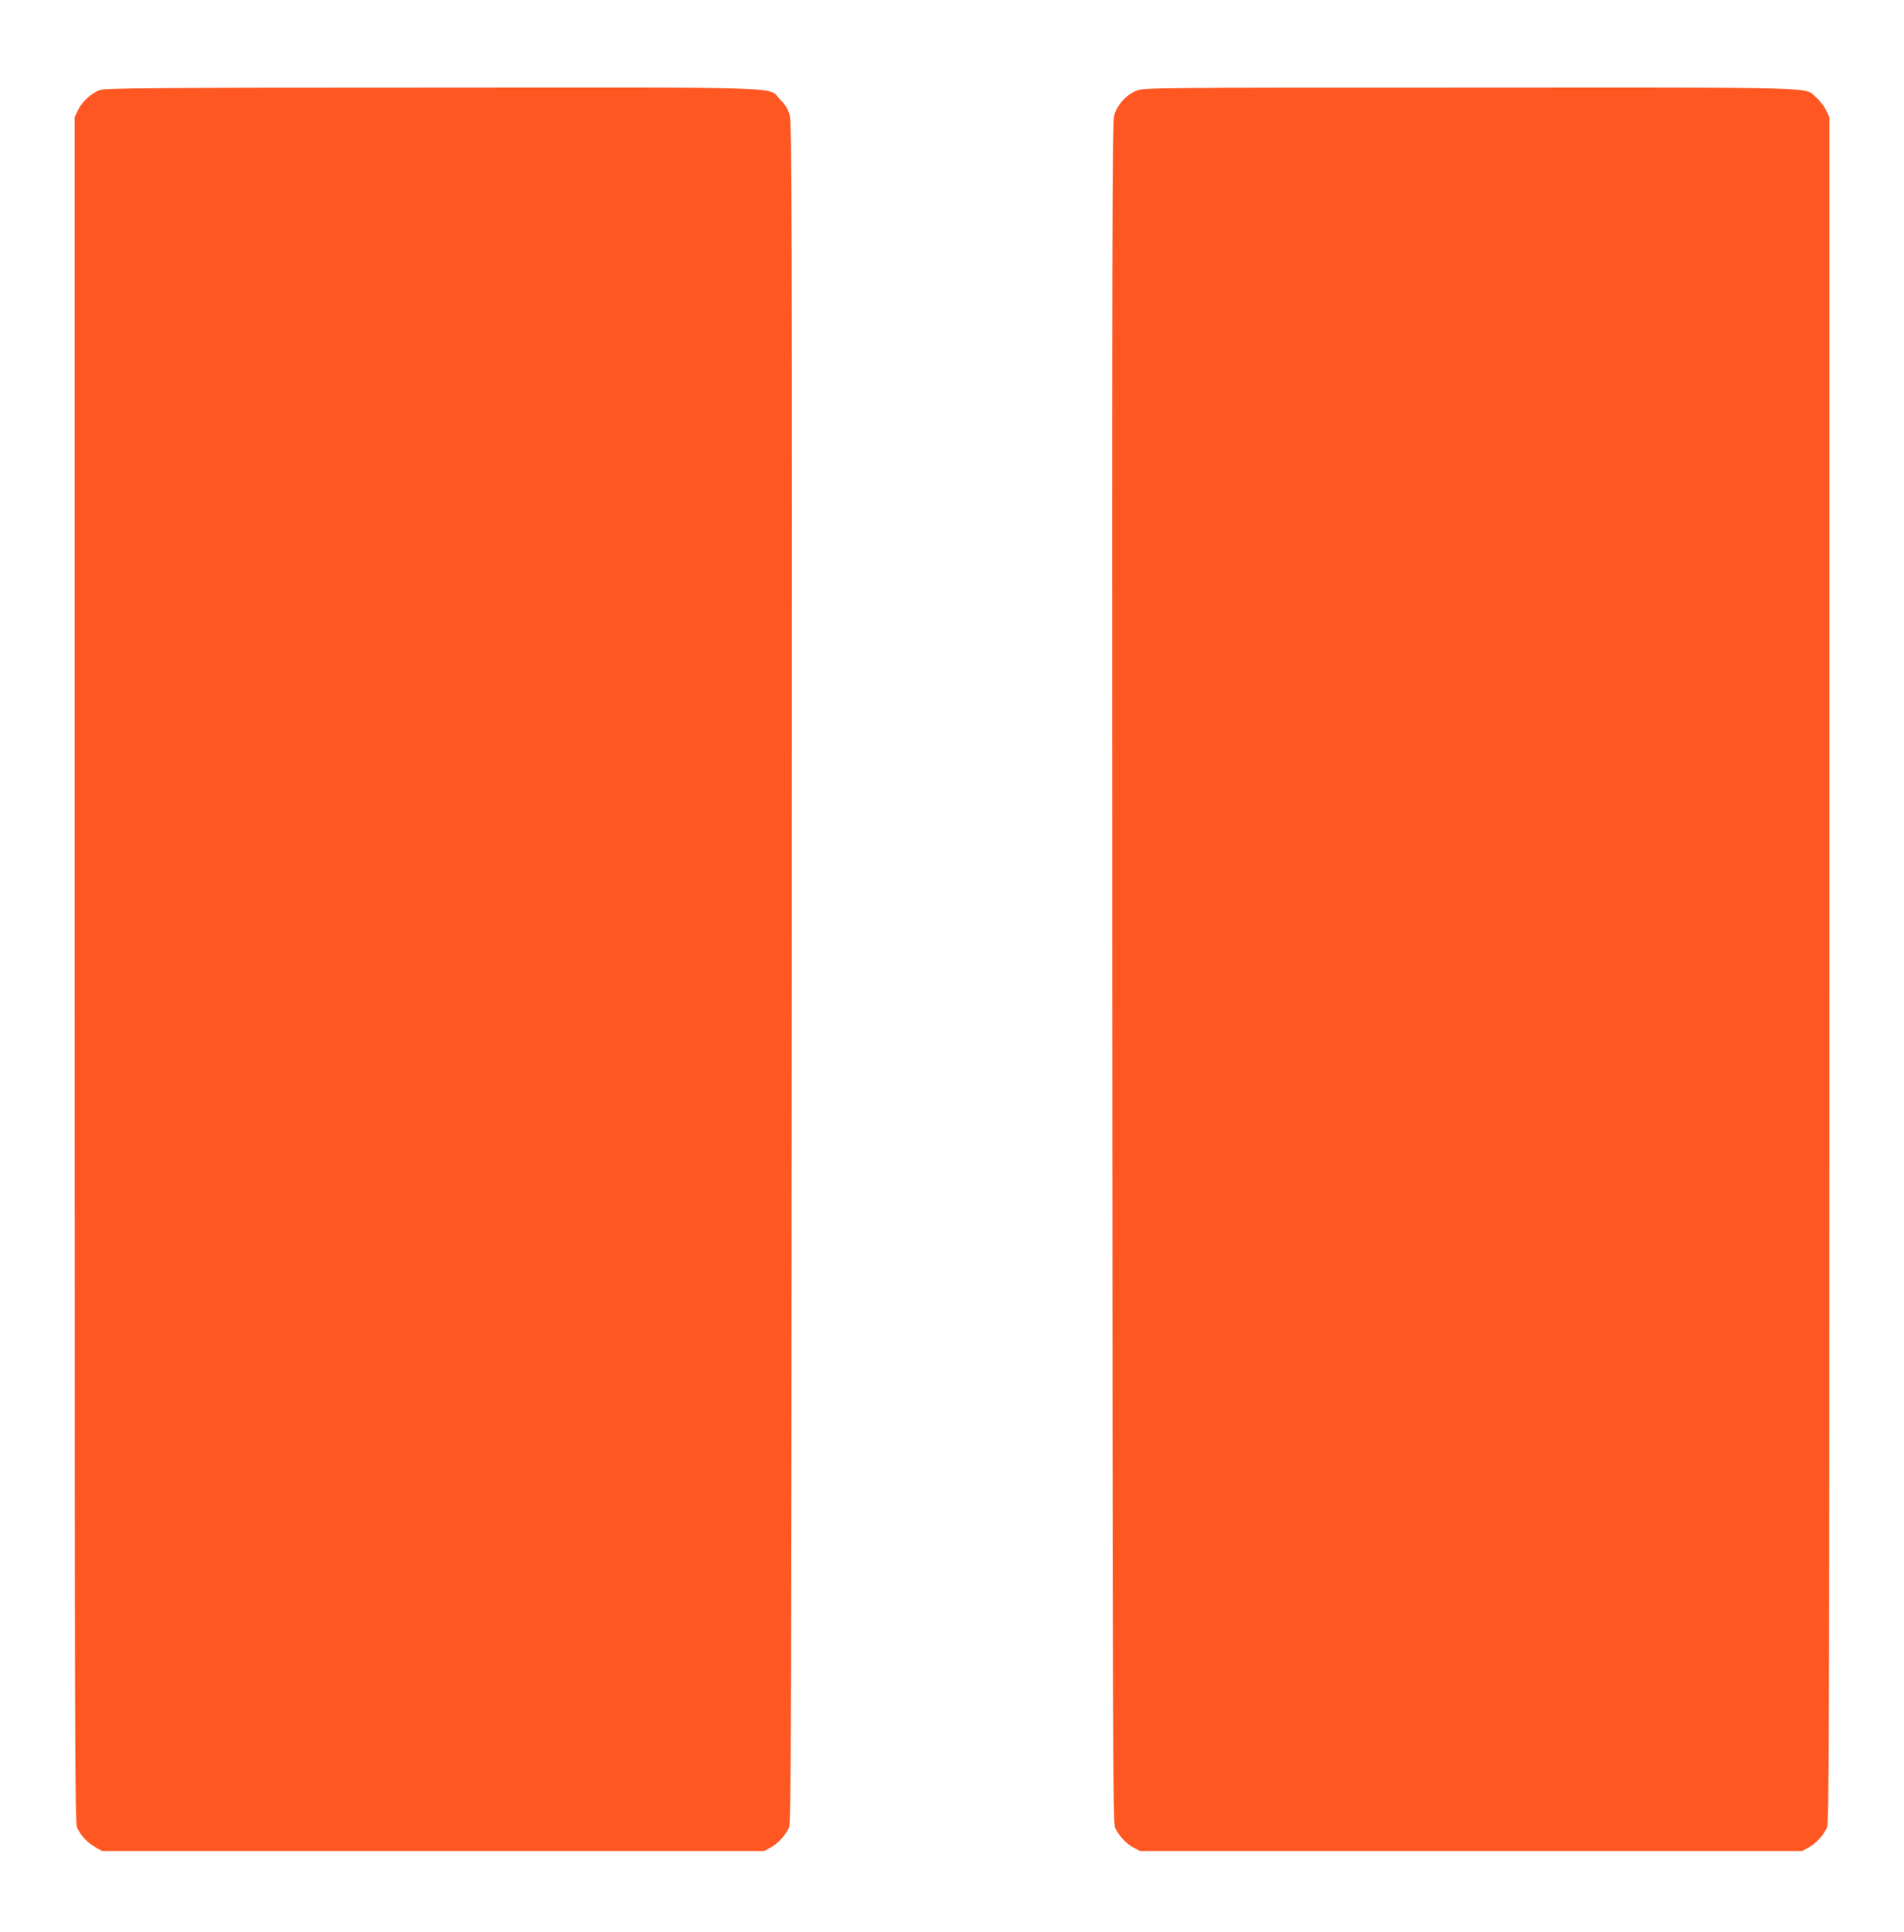 <?xml version="1.0" standalone="no"?>
<!DOCTYPE svg PUBLIC "-//W3C//DTD SVG 20010904//EN"
 "http://www.w3.org/TR/2001/REC-SVG-20010904/DTD/svg10.dtd">
<svg version="1.0" xmlns="http://www.w3.org/2000/svg"
 width="1262pt" height="1280pt" viewBox="0 0 1262 1280"
 preserveAspectRatio="xMidYMid meet">
<g transform="translate(0,1280) scale(0.1,-0.1)"
fill="#ff5722" stroke="none">
<path d="M664 12204 c-57 -20 -118 -75 -146 -132 l-23 -47 0 -5650 c0 -5156 1
-5653 16 -5685 24 -52 65 -97 118 -128 l46 -27 2195 0 2195 0 41 22 c48 25
100 81 123 132 15 33 16 494 19 5666 2 5081 1 5635 -14 5683 -11 39 -28 67
-62 101 -89 89 134 81 -2306 80 -1867 0 -2167 -3 -2202 -15z"/>
<path d="M7533 12199 c-67 -26 -128 -93 -148 -163 -13 -45 -15 -727 -13 -5681
3 -5172 4 -5633 19 -5666 23 -51 75 -107 123 -132 l41 -22 2195 0 2195 0 41
22 c48 25 100 81 123 132 15 33 16 492 16 5686 l0 5650 -23 47 c-13 27 -42 64
-65 83 -81 70 88 65 -2296 64 -2133 0 -2157 0 -2208 -20z"/>
</g>
</svg>

